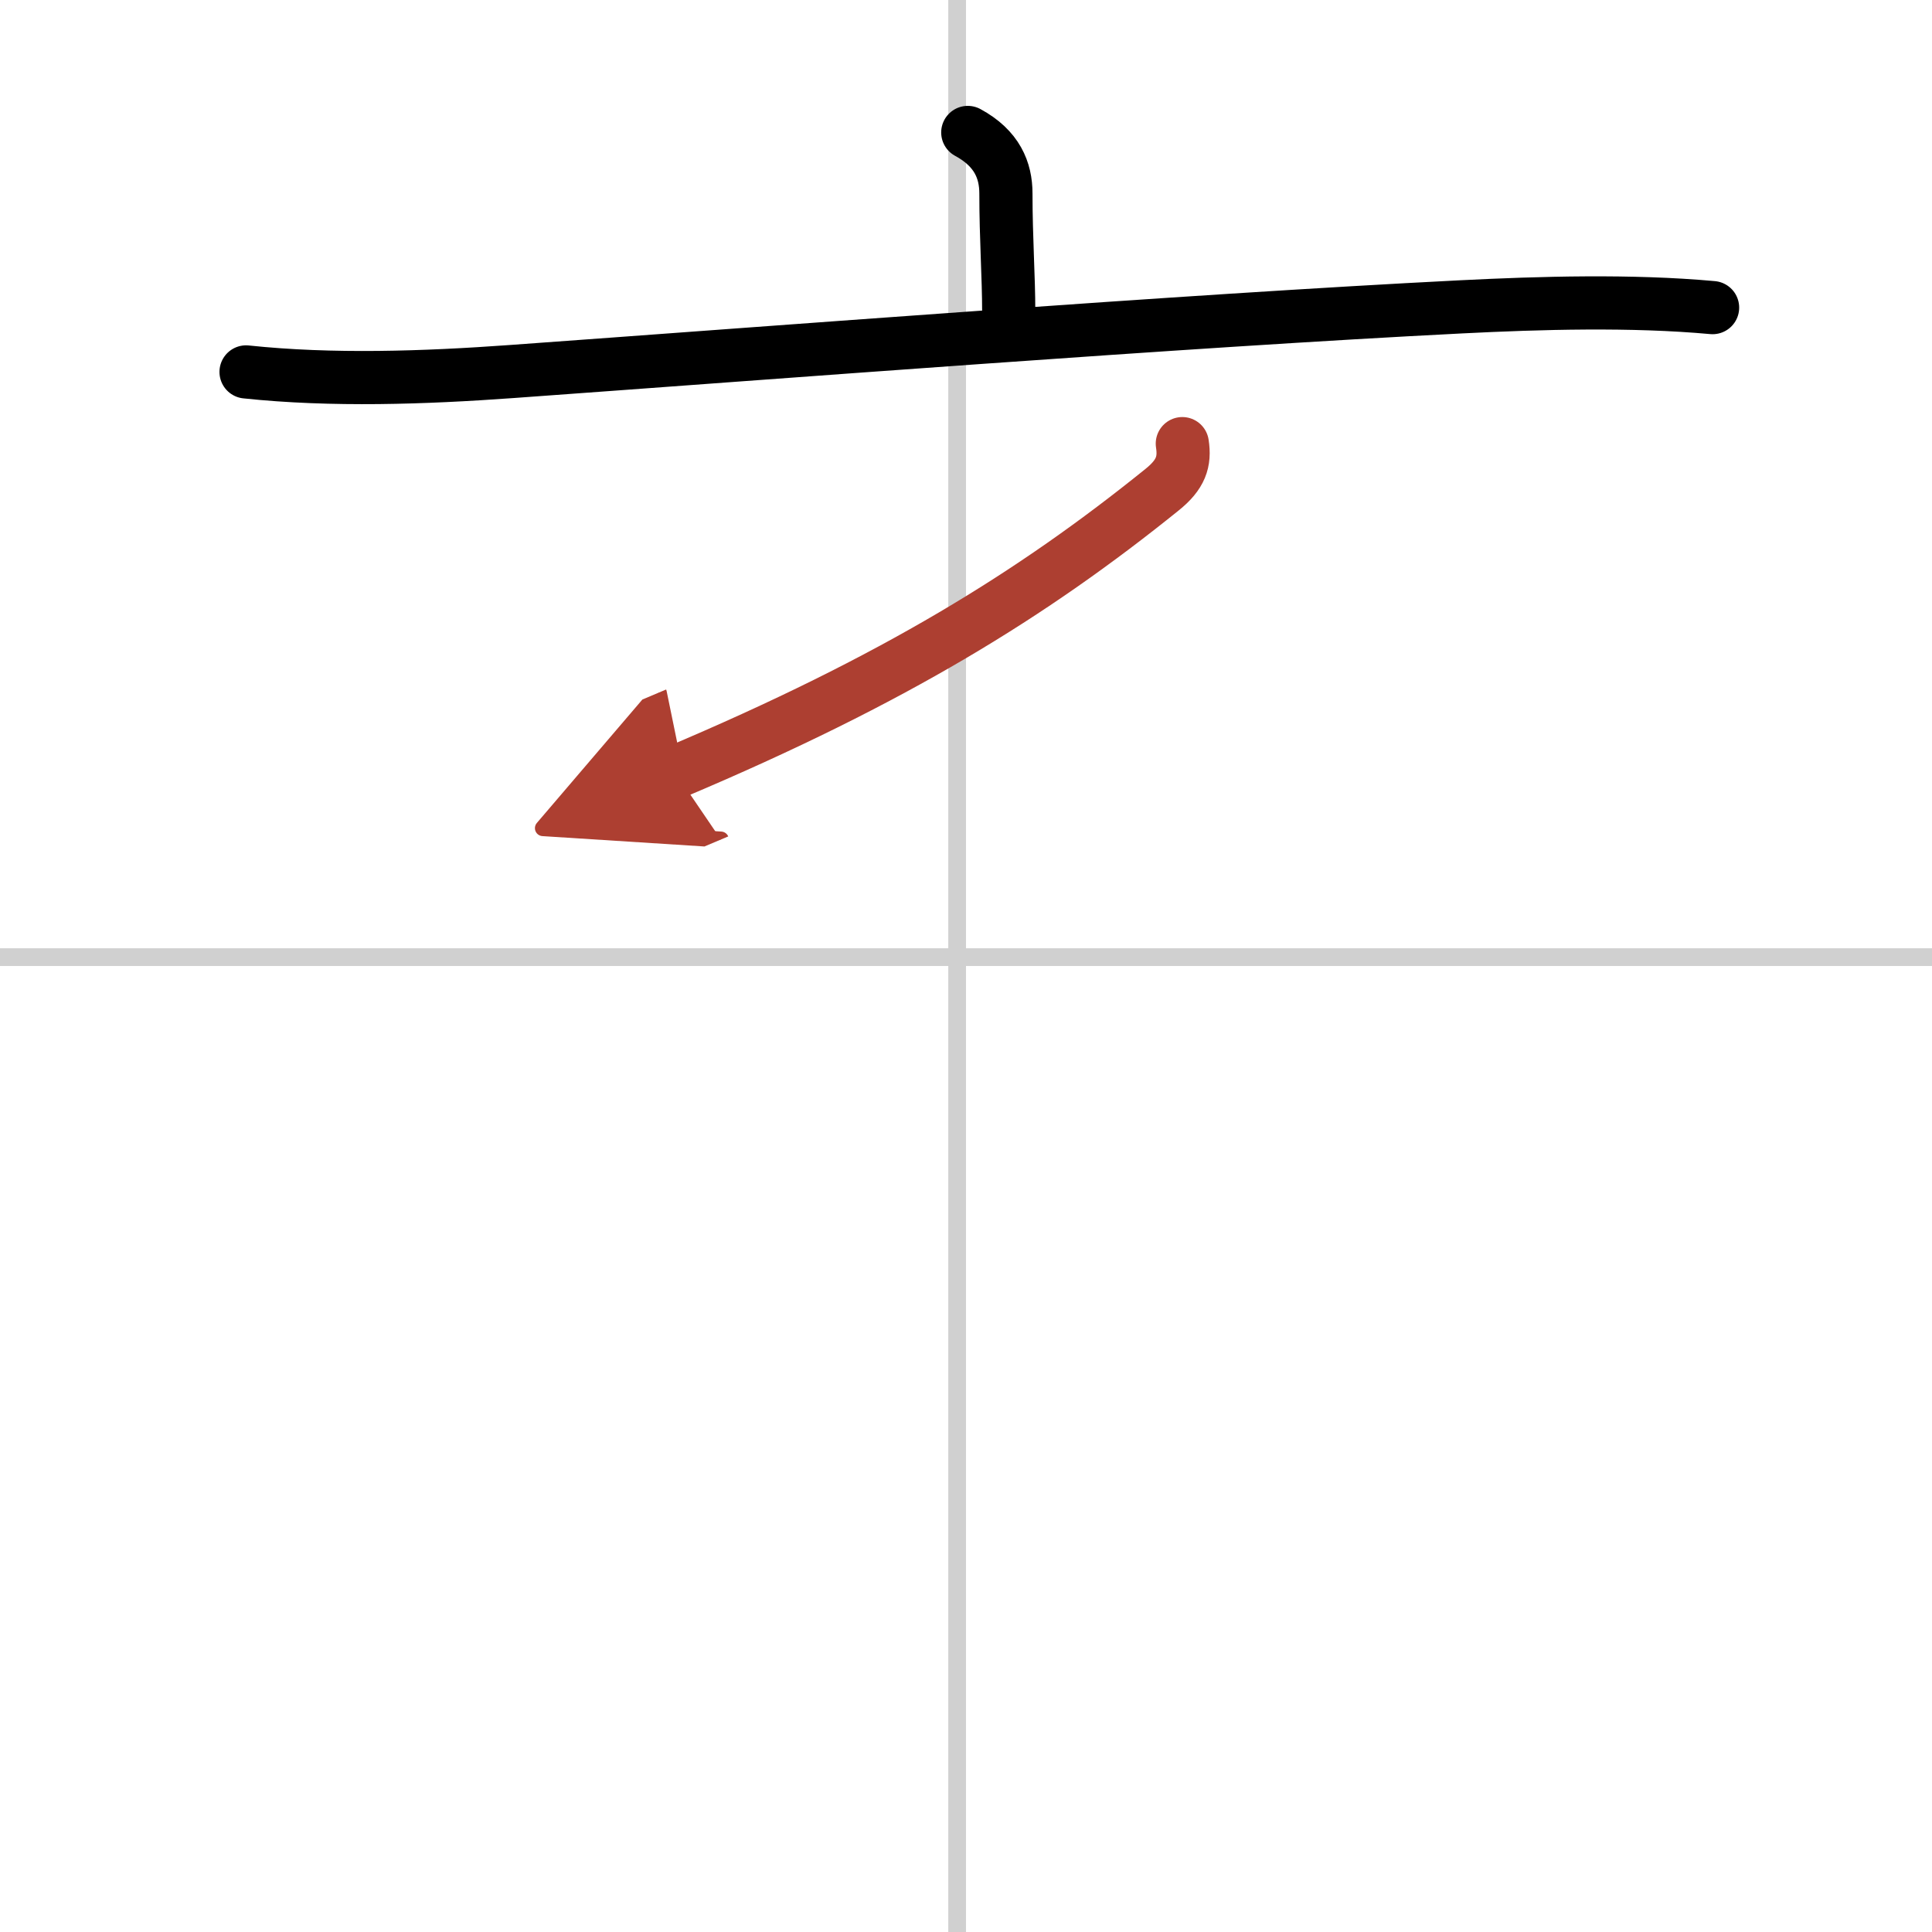 <svg width="400" height="400" viewBox="0 0 109 109" xmlns="http://www.w3.org/2000/svg"><defs><marker id="a" markerWidth="4" orient="auto" refX="1" refY="5" viewBox="0 0 10 10"><polyline points="0 0 10 5 0 10 1 5" fill="#ad3f31" stroke="#ad3f31"/></marker></defs><g fill="none" stroke="#000" stroke-linecap="round" stroke-linejoin="round" stroke-width="3"><rect width="100%" height="100%" fill="#fff" stroke="#fff"/><line x1="54" x2="54" y2="109" stroke="#d0d0d0" stroke-width="1"/><line x2="109" y1="54" y2="54" stroke="#d0d0d0" stroke-width="1"/><path d="m54.6 7.473c1.659 0.899 2.152 2.141 2.152 3.447 0 2.537 0.158 4.689 0.158 6.669"/><path d="m13.882 20.983c4.858 0.514 10.071 0.332 14.968-0.021 14.85-1.07 37.894-2.858 53.573-3.65 4.483-0.225 9.617-0.375 14.198 0.043"/><path d="m66.704,25.029c0.158,1.017-0.079,1.745-1.145,2.601C58.233,33.539,50.453,38.346,38.091,43.57" marker-end="url(#a)" stroke="#ad3f31"/></g></svg>
